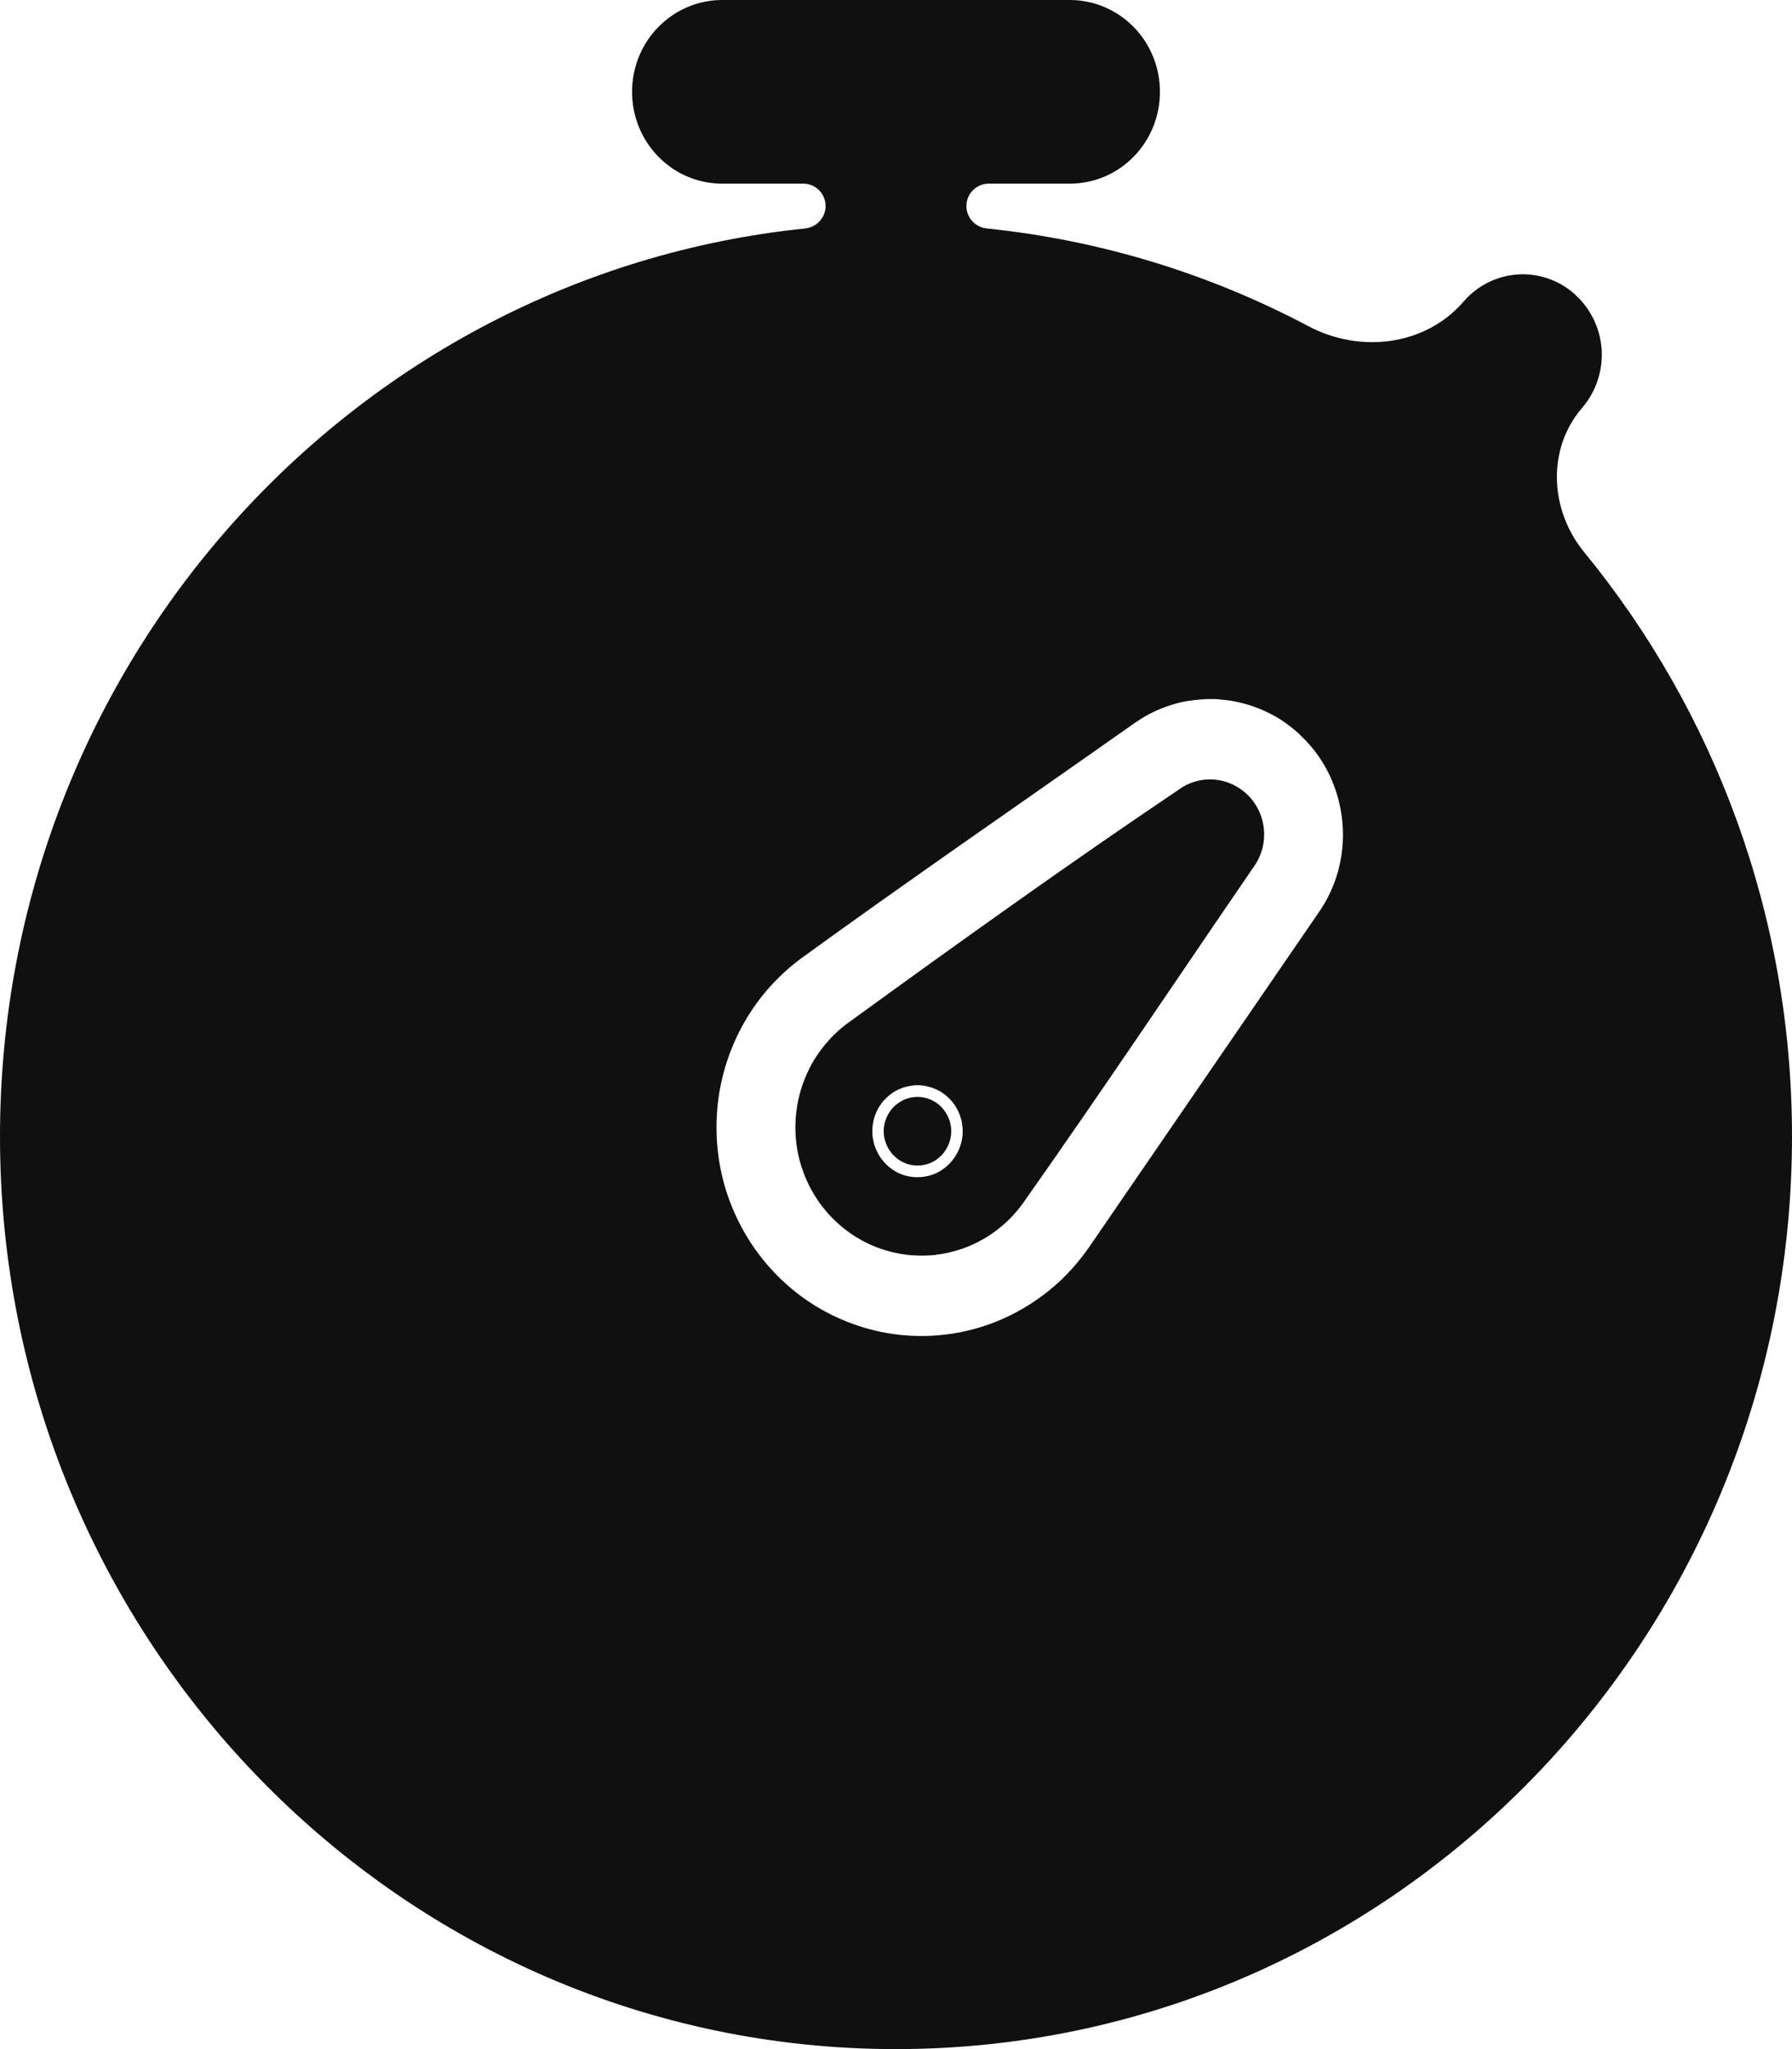<svg width="14" height="16" viewBox="0 0 14 16" fill="none" xmlns="http://www.w3.org/2000/svg">
<path fill-rule="evenodd" clip-rule="evenodd" d="M12.361 3.184C12.083 3.505 12.107 3.983 12.376 4.311C13.39 5.548 14 7.139 14 8.874C14 12.807 10.863 16 7 16C3.137 16 0 12.807 0 8.874C0 5.185 2.759 2.148 6.289 1.784C6.379 1.775 6.45 1.7 6.45 1.609C6.45 1.512 6.372 1.434 6.275 1.434H5.642C5.455 1.434 5.276 1.359 5.144 1.224C5.012 1.09 4.938 0.908 4.938 0.718C4.938 0.717 4.938 0.717 4.938 0.717C4.938 0.526 5.012 0.344 5.144 0.21C5.276 0.076 5.455 0 5.642 0H8.358C8.545 0 8.724 0.076 8.856 0.21C8.988 0.344 9.062 0.526 9.062 0.717V0.718C9.062 0.908 8.988 1.09 8.856 1.224C8.724 1.359 8.545 1.434 8.358 1.434H7.725C7.628 1.434 7.55 1.512 7.55 1.609C7.55 1.7 7.62 1.775 7.711 1.784C8.609 1.877 9.457 2.142 10.222 2.547C10.626 2.761 11.135 2.701 11.434 2.355C11.542 2.23 11.694 2.154 11.857 2.143C12.02 2.132 12.181 2.188 12.304 2.298C12.304 2.298 12.304 2.299 12.304 2.299C12.427 2.409 12.502 2.564 12.513 2.73C12.523 2.896 12.468 3.059 12.361 3.184ZM9.504 5.459C9.548 5.463 9.592 5.467 9.636 5.475C9.768 5.499 9.896 5.549 10.01 5.622C10.062 5.656 10.11 5.695 10.156 5.736L10.16 5.74L10.138 5.722L10.159 5.741C10.215 5.793 10.265 5.851 10.308 5.914C10.47 6.153 10.529 6.456 10.469 6.739C10.45 6.83 10.419 6.917 10.377 7C10.357 7.04 10.334 7.078 10.309 7.115L8.508 9.739C8.466 9.799 8.421 9.856 8.372 9.91C8.264 10.03 8.137 10.132 7.999 10.213C7.861 10.295 7.711 10.355 7.555 10.391C7.411 10.425 7.264 10.437 7.117 10.43C6.87 10.417 6.628 10.345 6.413 10.222C6.234 10.12 6.075 9.981 5.947 9.818C5.829 9.668 5.738 9.496 5.678 9.314C5.614 9.116 5.588 8.907 5.601 8.699C5.614 8.477 5.674 8.257 5.774 8.059C5.853 7.901 5.958 7.757 6.083 7.634C6.136 7.581 6.192 7.534 6.251 7.489C7.115 6.862 7.996 6.258 8.868 5.643C8.905 5.618 8.942 5.594 8.982 5.574C9.063 5.532 9.149 5.501 9.238 5.481C9.297 5.469 9.356 5.463 9.416 5.459C9.46 5.458 9.46 5.458 9.504 5.459ZM9.213 6.163C9.213 6.163 9.213 6.162 9.214 6.162C9.214 6.162 9.214 6.162 9.214 6.162C9.337 6.075 9.494 6.063 9.624 6.123L9.632 6.126L9.64 6.13C9.681 6.151 9.719 6.178 9.753 6.212C9.818 6.279 9.858 6.362 9.871 6.45L9.872 6.456L9.873 6.466L9.874 6.478L9.875 6.488C9.875 6.492 9.876 6.496 9.876 6.5L9.876 6.51V6.512C9.876 6.52 9.876 6.528 9.875 6.536V6.536V6.538V6.54C9.875 6.54 9.875 6.541 9.875 6.541L9.875 6.541C9.875 6.542 9.875 6.543 9.875 6.543V6.544V6.545L9.875 6.547V6.548V6.549C9.874 6.552 9.874 6.556 9.874 6.56C9.874 6.56 9.874 6.56 9.874 6.56C9.874 6.561 9.873 6.561 9.873 6.562V6.562C9.873 6.563 9.873 6.563 9.873 6.564L9.873 6.564C9.873 6.564 9.873 6.565 9.873 6.565C9.873 6.565 9.873 6.565 9.873 6.566L9.873 6.566C9.873 6.567 9.873 6.567 9.873 6.567V6.568C9.873 6.568 9.873 6.569 9.873 6.569C9.873 6.569 9.873 6.569 9.873 6.569V6.57V6.571C9.873 6.571 9.872 6.572 9.872 6.572L9.872 6.572C9.872 6.572 9.872 6.573 9.872 6.573C9.872 6.573 9.872 6.574 9.872 6.574L9.872 6.574C9.872 6.575 9.872 6.575 9.872 6.575C9.872 6.575 9.872 6.575 9.872 6.576L9.872 6.576C9.872 6.576 9.872 6.576 9.872 6.577V6.578C9.872 6.578 9.872 6.578 9.871 6.579L9.871 6.579C9.871 6.579 9.871 6.579 9.871 6.579C9.871 6.58 9.871 6.58 9.871 6.58L9.871 6.58C9.871 6.58 9.871 6.58 9.871 6.581L9.871 6.583C9.871 6.583 9.871 6.584 9.87 6.585L9.869 6.592C9.869 6.592 9.869 6.592 9.869 6.592C9.869 6.593 9.869 6.593 9.869 6.593L9.869 6.594L9.869 6.595C9.858 6.654 9.835 6.71 9.8 6.761C9.202 7.633 8.615 8.512 8.006 9.375C8.006 9.376 8.006 9.376 8.006 9.376C8.005 9.376 8.005 9.376 8.005 9.377C8 9.384 7.995 9.391 7.989 9.399C7.963 9.435 7.935 9.468 7.905 9.5C7.904 9.501 7.904 9.501 7.903 9.502C7.902 9.503 7.901 9.504 7.9 9.505C7.899 9.506 7.898 9.507 7.898 9.508C7.897 9.508 7.897 9.508 7.897 9.508C7.897 9.508 7.897 9.508 7.897 9.509L7.896 9.509C7.896 9.509 7.896 9.509 7.896 9.51L7.895 9.511L7.893 9.512L7.892 9.513C7.892 9.513 7.892 9.513 7.892 9.514C7.892 9.514 7.891 9.514 7.891 9.514L7.891 9.514L7.888 9.517L7.887 9.518L7.886 9.519L7.884 9.522L7.883 9.522L7.883 9.523L7.881 9.524L7.88 9.525L7.879 9.526L7.878 9.528L7.877 9.528L7.876 9.529L7.876 9.529C7.815 9.588 7.748 9.638 7.676 9.679L7.675 9.679C7.675 9.679 7.675 9.679 7.675 9.679C7.675 9.679 7.675 9.679 7.674 9.679L7.673 9.68L7.672 9.681C7.672 9.681 7.671 9.681 7.671 9.681C7.671 9.682 7.67 9.682 7.67 9.682L7.669 9.682L7.668 9.683C7.668 9.683 7.667 9.684 7.667 9.684C7.667 9.684 7.666 9.684 7.666 9.684L7.666 9.684L7.663 9.686L7.662 9.687L7.66 9.687L7.657 9.689L7.656 9.689L7.656 9.69L7.655 9.69L7.653 9.691L7.651 9.692L7.65 9.693L7.649 9.693C7.647 9.694 7.646 9.695 7.644 9.696C7.642 9.697 7.64 9.698 7.639 9.699C7.638 9.699 7.638 9.699 7.637 9.699L7.637 9.699L7.636 9.7L7.633 9.702C7.633 9.702 7.633 9.702 7.633 9.702L7.632 9.702C7.632 9.702 7.632 9.702 7.632 9.702C7.632 9.702 7.632 9.702 7.632 9.702C7.63 9.703 7.629 9.703 7.628 9.704C7.627 9.704 7.627 9.705 7.626 9.705L7.625 9.706L7.623 9.706L7.622 9.707C7.622 9.707 7.621 9.707 7.621 9.707L7.621 9.707C7.62 9.708 7.62 9.708 7.619 9.708C7.618 9.709 7.617 9.709 7.615 9.71C7.615 9.71 7.615 9.71 7.614 9.711C7.614 9.711 7.614 9.711 7.614 9.711L7.611 9.712L7.611 9.712L7.61 9.713C7.548 9.742 7.482 9.764 7.415 9.78C7.415 9.78 7.414 9.78 7.414 9.78C7.414 9.78 7.414 9.78 7.414 9.78C7.41 9.781 7.406 9.782 7.402 9.783L7.401 9.783L7.4 9.783L7.398 9.783C7.398 9.784 7.398 9.784 7.397 9.784C7.397 9.784 7.397 9.784 7.396 9.784C7.395 9.784 7.394 9.784 7.392 9.785C7.392 9.785 7.392 9.785 7.392 9.785C7.391 9.785 7.391 9.785 7.391 9.785L7.39 9.785L7.387 9.786L7.386 9.786L7.385 9.786C7.385 9.786 7.384 9.786 7.384 9.786C7.384 9.786 7.384 9.786 7.383 9.787C7.382 9.787 7.38 9.787 7.378 9.788C7.378 9.788 7.378 9.788 7.378 9.788C7.378 9.788 7.377 9.788 7.377 9.788L7.374 9.788C7.374 9.789 7.374 9.789 7.373 9.789H7.372C7.372 9.789 7.372 9.789 7.372 9.789C7.371 9.789 7.371 9.789 7.371 9.789H7.371C7.371 9.789 7.371 9.789 7.371 9.789C7.369 9.789 7.367 9.79 7.365 9.79C7.363 9.79 7.361 9.791 7.359 9.791C7.359 9.791 7.359 9.791 7.359 9.791C7.358 9.791 7.358 9.791 7.358 9.791L7.357 9.791C7.357 9.791 7.357 9.791 7.357 9.791C7.355 9.792 7.354 9.792 7.352 9.792C7.352 9.792 7.352 9.792 7.351 9.792C7.351 9.792 7.35 9.792 7.349 9.793L7.349 9.793C7.348 9.793 7.348 9.793 7.347 9.793L7.346 9.793H7.345C7.344 9.793 7.344 9.793 7.343 9.793C7.342 9.794 7.341 9.794 7.34 9.794C7.339 9.794 7.339 9.794 7.338 9.794C7.338 9.794 7.338 9.794 7.337 9.794L7.337 9.795L7.335 9.795L7.333 9.795C7.332 9.795 7.33 9.795 7.329 9.795L7.329 9.795L7.327 9.796C7.327 9.796 7.327 9.796 7.327 9.796C7.326 9.796 7.326 9.796 7.325 9.796H7.325C7.325 9.796 7.324 9.796 7.324 9.796L7.323 9.796C7.323 9.796 7.323 9.796 7.323 9.796C7.322 9.796 7.321 9.796 7.321 9.797L7.318 9.797L7.315 9.797H7.315C7.314 9.797 7.314 9.797 7.314 9.798C7.314 9.798 7.314 9.798 7.313 9.798C7.304 9.799 7.294 9.8 7.284 9.801C7.235 9.805 7.186 9.805 7.137 9.802H7.137H7.137H7.136C7.135 9.802 7.134 9.802 7.134 9.802C7.133 9.802 7.133 9.802 7.132 9.802H7.131L7.128 9.802H7.127C7.126 9.802 7.125 9.802 7.125 9.802C7.124 9.801 7.124 9.801 7.123 9.801H7.122C7.122 9.801 7.121 9.801 7.121 9.801C7.12 9.801 7.12 9.801 7.12 9.801C7.118 9.801 7.117 9.801 7.116 9.801C7.115 9.801 7.115 9.801 7.115 9.801H7.113L7.111 9.8L7.11 9.8C7.109 9.8 7.109 9.8 7.108 9.8C7.108 9.8 7.107 9.8 7.107 9.8C7.106 9.8 7.104 9.8 7.103 9.8C7.102 9.8 7.102 9.8 7.101 9.8C7.101 9.8 7.1 9.8 7.1 9.799C7.099 9.799 7.098 9.799 7.098 9.799C7.096 9.799 7.094 9.799 7.092 9.798L7.088 9.798C7.088 9.798 7.088 9.798 7.088 9.798L7.084 9.798C7.084 9.798 7.083 9.798 7.082 9.797C6.864 9.771 6.659 9.671 6.501 9.509C6.501 9.509 6.501 9.509 6.501 9.509C6.501 9.509 6.501 9.509 6.501 9.509C6.472 9.48 6.445 9.448 6.42 9.416C6.42 9.415 6.42 9.415 6.419 9.415L6.416 9.411C6.416 9.411 6.416 9.41 6.416 9.41C6.416 9.41 6.416 9.41 6.416 9.41C6.414 9.409 6.413 9.407 6.412 9.405C6.411 9.403 6.41 9.402 6.408 9.4C6.408 9.4 6.408 9.4 6.408 9.4C6.408 9.4 6.408 9.399 6.408 9.399L6.407 9.398L6.406 9.396L6.405 9.395C6.404 9.394 6.404 9.394 6.403 9.393L6.403 9.393L6.402 9.392L6.401 9.39L6.4 9.389L6.4 9.388C6.399 9.388 6.399 9.388 6.399 9.387L6.398 9.385C6.395 9.381 6.393 9.378 6.39 9.374L6.39 9.374C6.39 9.374 6.39 9.373 6.39 9.373C6.39 9.373 6.389 9.373 6.389 9.373L6.388 9.372L6.387 9.369C6.333 9.29 6.292 9.204 6.263 9.114L6.262 9.113C6.262 9.112 6.262 9.112 6.262 9.111L6.262 9.11L6.261 9.108L6.26 9.107L6.26 9.106C6.26 9.105 6.26 9.105 6.26 9.104C6.26 9.104 6.259 9.103 6.259 9.103L6.259 9.102L6.259 9.101L6.258 9.099C6.258 9.099 6.258 9.099 6.258 9.098L6.258 9.097C6.258 9.097 6.258 9.097 6.257 9.097C6.257 9.097 6.257 9.097 6.257 9.097V9.096C6.257 9.096 6.257 9.096 6.257 9.096L6.256 9.091L6.254 9.085C6.254 9.085 6.254 9.085 6.254 9.085C6.254 9.084 6.254 9.084 6.254 9.084L6.253 9.083C6.253 9.082 6.253 9.082 6.253 9.081L6.252 9.08C6.252 9.079 6.252 9.079 6.252 9.079C6.252 9.079 6.252 9.078 6.252 9.078L6.252 9.078L6.251 9.075L6.251 9.074C6.251 9.073 6.251 9.073 6.25 9.073L6.25 9.071L6.249 9.069L6.249 9.068C6.249 9.068 6.249 9.067 6.249 9.067C6.249 9.067 6.249 9.067 6.249 9.066L6.248 9.064L6.248 9.062C6.248 9.062 6.248 9.062 6.248 9.062C6.247 9.062 6.247 9.062 6.247 9.062V9.061C6.247 9.061 6.247 9.061 6.247 9.061C6.22 8.958 6.209 8.85 6.216 8.742V8.741L6.216 8.739V8.736V8.736C6.216 8.736 6.216 8.735 6.216 8.735C6.216 8.734 6.216 8.734 6.216 8.733V8.733C6.216 8.732 6.216 8.732 6.216 8.731C6.217 8.731 6.217 8.73 6.217 8.73V8.729V8.728L6.217 8.725V8.724V8.723L6.217 8.72L6.218 8.718C6.218 8.716 6.218 8.713 6.218 8.711C6.218 8.709 6.218 8.707 6.218 8.705C6.218 8.705 6.219 8.705 6.219 8.704C6.219 8.704 6.219 8.704 6.219 8.704V8.701L6.219 8.699C6.219 8.699 6.219 8.699 6.219 8.698C6.219 8.698 6.219 8.698 6.219 8.698V8.697L6.22 8.694L6.22 8.693C6.22 8.692 6.22 8.692 6.22 8.691C6.22 8.691 6.22 8.69 6.22 8.69L6.221 8.687C6.221 8.687 6.221 8.686 6.221 8.686V8.685C6.234 8.565 6.27 8.45 6.323 8.344L6.323 8.343L6.325 8.339C6.325 8.339 6.325 8.339 6.325 8.339L6.326 8.338C6.326 8.338 6.326 8.338 6.326 8.338C6.326 8.338 6.326 8.338 6.326 8.338L6.327 8.337L6.328 8.333L6.329 8.333L6.33 8.33L6.331 8.327C6.332 8.327 6.332 8.327 6.332 8.327C6.332 8.327 6.332 8.327 6.332 8.327L6.335 8.321L6.337 8.317L6.337 8.317C6.338 8.316 6.338 8.316 6.338 8.315L6.338 8.314L6.339 8.313L6.341 8.31C6.341 8.31 6.341 8.31 6.341 8.31L6.341 8.309C6.341 8.309 6.341 8.309 6.341 8.309C6.341 8.309 6.341 8.309 6.341 8.309C6.342 8.307 6.343 8.306 6.344 8.304L6.344 8.304C6.344 8.304 6.345 8.303 6.345 8.303C6.345 8.302 6.346 8.302 6.346 8.301L6.346 8.301C6.346 8.301 6.346 8.3 6.346 8.3L6.347 8.299L6.348 8.297L6.348 8.297C6.349 8.295 6.35 8.294 6.351 8.293C6.351 8.293 6.351 8.292 6.351 8.292C6.351 8.292 6.351 8.291 6.352 8.291L6.353 8.29L6.353 8.289C6.353 8.289 6.353 8.288 6.353 8.288C6.353 8.288 6.354 8.288 6.354 8.287C6.356 8.284 6.358 8.28 6.36 8.277C6.36 8.277 6.36 8.277 6.36 8.277C6.36 8.276 6.36 8.276 6.36 8.276C6.394 8.221 6.433 8.169 6.477 8.121C6.477 8.121 6.477 8.12 6.477 8.12C6.477 8.12 6.477 8.12 6.477 8.12L6.477 8.12C6.48 8.117 6.483 8.114 6.486 8.111L6.486 8.11C6.486 8.11 6.487 8.11 6.487 8.11C6.487 8.109 6.487 8.109 6.488 8.109L6.488 8.108C6.489 8.108 6.489 8.108 6.489 8.107C6.489 8.107 6.489 8.107 6.49 8.107L6.493 8.103C6.493 8.103 6.493 8.103 6.494 8.103L6.494 8.102C6.494 8.102 6.495 8.101 6.495 8.101L6.495 8.101C6.496 8.1 6.496 8.1 6.497 8.099C6.497 8.099 6.497 8.099 6.497 8.098L6.498 8.098L6.499 8.097C6.5 8.096 6.501 8.095 6.503 8.093L6.503 8.093L6.506 8.09L6.507 8.089L6.507 8.088C6.507 8.088 6.508 8.088 6.508 8.088C6.508 8.088 6.508 8.088 6.508 8.088L6.509 8.087L6.512 8.083L6.515 8.081L6.516 8.08C6.553 8.043 6.594 8.009 6.638 7.978C6.638 7.978 6.638 7.978 6.638 7.978C6.638 7.978 6.638 7.978 6.638 7.978C7.488 7.361 8.342 6.749 9.213 6.163ZM7.341 8.52C7.293 8.493 7.241 8.478 7.186 8.474C7.169 8.474 7.169 8.474 7.152 8.474C7.097 8.478 7.044 8.492 6.996 8.519L6.994 8.52L6.992 8.521L6.989 8.523L6.986 8.525L6.984 8.526L6.982 8.527L6.98 8.529L6.979 8.53L6.977 8.531C6.976 8.531 6.976 8.531 6.976 8.531C6.976 8.532 6.976 8.532 6.975 8.532L6.973 8.534L6.972 8.534C6.956 8.545 6.941 8.557 6.927 8.57L6.926 8.571L6.924 8.573L6.923 8.574L6.921 8.576L6.92 8.577L6.92 8.578C6.919 8.578 6.918 8.579 6.917 8.58L6.916 8.582C6.916 8.582 6.915 8.582 6.915 8.582C6.915 8.582 6.915 8.582 6.915 8.582L6.913 8.585L6.911 8.586L6.91 8.588L6.908 8.589L6.907 8.591L6.905 8.593L6.904 8.594L6.903 8.596L6.901 8.598L6.9 8.599L6.898 8.601L6.897 8.602L6.895 8.605L6.892 8.609L6.891 8.61L6.889 8.612L6.888 8.614L6.887 8.616L6.886 8.617L6.884 8.619L6.883 8.621L6.882 8.622C6.866 8.644 6.852 8.669 6.842 8.695L6.841 8.698C6.841 8.699 6.841 8.699 6.84 8.699C6.84 8.699 6.84 8.699 6.84 8.7L6.839 8.702L6.839 8.702C6.839 8.703 6.838 8.704 6.838 8.705C6.838 8.705 6.838 8.706 6.837 8.707L6.837 8.708L6.836 8.71L6.835 8.713L6.834 8.717L6.833 8.718L6.832 8.721L6.832 8.722C6.832 8.722 6.832 8.723 6.832 8.724C6.831 8.725 6.831 8.725 6.831 8.726L6.831 8.727L6.83 8.729L6.83 8.731L6.829 8.733L6.828 8.735L6.828 8.736C6.827 8.741 6.826 8.745 6.825 8.749C6.825 8.749 6.825 8.75 6.825 8.75C6.825 8.75 6.825 8.75 6.825 8.75L6.824 8.753L6.823 8.757C6.819 8.774 6.817 8.792 6.816 8.809V8.81V8.812C6.816 8.812 6.816 8.813 6.816 8.813C6.815 8.814 6.815 8.814 6.815 8.815V8.816V8.818L6.815 8.82V8.822V8.824V8.827V8.828V8.832V8.84V8.843C6.819 8.98 6.902 9.106 7.025 9.162L7.031 9.164L7.035 9.166L7.039 9.167L7.043 9.169L7.046 9.171C7.085 9.185 7.126 9.192 7.167 9.192C7.208 9.192 7.25 9.185 7.288 9.171L7.289 9.171L7.292 9.17L7.296 9.168L7.3 9.166L7.304 9.165L7.305 9.164L7.307 9.164L7.309 9.162C7.309 9.162 7.309 9.162 7.31 9.162C7.31 9.162 7.31 9.162 7.31 9.162C7.433 9.107 7.517 8.981 7.521 8.844V8.841V8.839V8.838V8.834V8.83V8.828V8.826V8.824V8.822V8.821C7.521 8.82 7.521 8.819 7.521 8.819C7.521 8.818 7.521 8.818 7.521 8.817V8.815V8.814L7.52 8.811V8.81C7.519 8.793 7.517 8.776 7.513 8.759L7.513 8.755L7.512 8.752C7.512 8.751 7.512 8.751 7.512 8.751C7.512 8.751 7.512 8.751 7.512 8.751C7.511 8.747 7.51 8.742 7.508 8.738L7.508 8.736L7.507 8.734C7.507 8.733 7.507 8.732 7.506 8.73L7.506 8.73L7.506 8.728L7.505 8.727L7.504 8.724L7.504 8.723L7.504 8.721C7.503 8.72 7.503 8.72 7.503 8.719L7.501 8.715L7.5 8.711L7.5 8.709L7.499 8.707L7.498 8.706C7.498 8.705 7.498 8.705 7.498 8.704C7.497 8.704 7.497 8.703 7.497 8.703L7.496 8.701L7.496 8.7L7.495 8.697C7.484 8.671 7.471 8.646 7.455 8.623L7.454 8.622L7.452 8.62L7.451 8.618L7.45 8.617L7.449 8.616C7.449 8.615 7.448 8.615 7.448 8.614C7.448 8.614 7.447 8.613 7.447 8.613L7.446 8.611L7.445 8.61L7.442 8.607L7.44 8.604L7.439 8.602L7.437 8.6L7.436 8.599L7.434 8.597L7.433 8.595L7.431 8.594L7.43 8.592L7.429 8.591L7.427 8.589L7.426 8.587C7.425 8.586 7.424 8.585 7.423 8.584C7.422 8.584 7.421 8.583 7.42 8.582L7.42 8.581L7.418 8.58L7.417 8.578L7.416 8.577L7.414 8.576C7.414 8.575 7.414 8.575 7.413 8.575C7.413 8.574 7.412 8.574 7.412 8.574L7.41 8.572L7.41 8.571C7.396 8.558 7.381 8.546 7.365 8.535C7.365 8.535 7.365 8.534 7.364 8.534L7.361 8.532C7.361 8.532 7.361 8.532 7.36 8.532L7.359 8.531C7.359 8.53 7.358 8.53 7.358 8.53C7.357 8.53 7.357 8.529 7.357 8.529L7.356 8.529C7.355 8.528 7.355 8.528 7.354 8.527L7.353 8.527L7.352 8.526L7.348 8.524L7.345 8.522L7.344 8.521L7.341 8.52ZM7.156 8.565C7.113 8.568 7.072 8.579 7.035 8.602C7.008 8.618 6.984 8.638 6.964 8.663C6.942 8.691 6.925 8.723 6.915 8.757C6.908 8.781 6.904 8.807 6.904 8.833C6.904 8.941 6.971 9.041 7.069 9.081C7.1 9.095 7.134 9.101 7.167 9.101C7.201 9.101 7.235 9.095 7.266 9.082C7.361 9.043 7.426 8.95 7.431 8.846C7.433 8.817 7.429 8.787 7.421 8.758C7.411 8.724 7.394 8.692 7.372 8.664C7.353 8.639 7.329 8.618 7.303 8.603C7.265 8.58 7.224 8.568 7.181 8.565C7.169 8.565 7.169 8.565 7.156 8.565Z" fill="#101010"/>
</svg>
